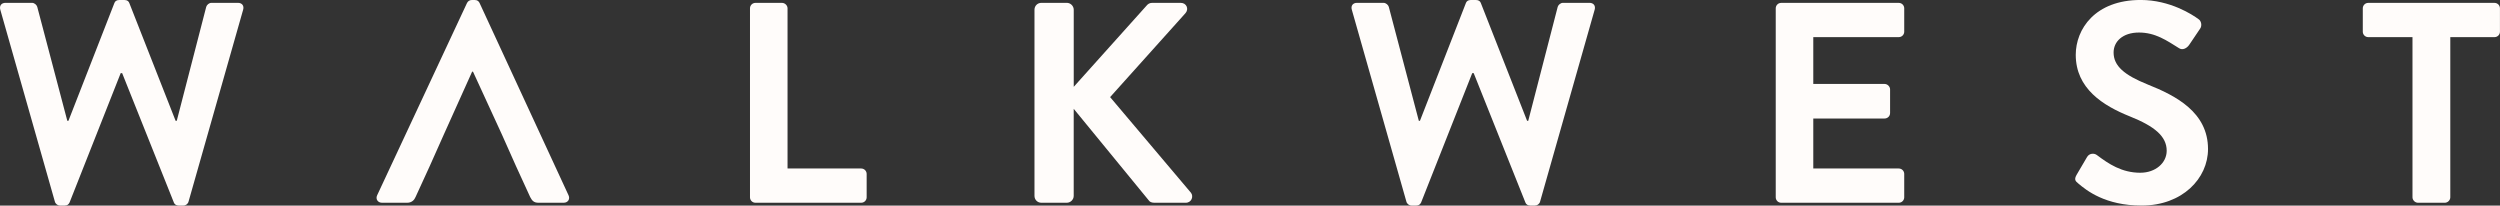 <svg xmlns="http://www.w3.org/2000/svg" width="304" height="25" viewBox="0 0 304 25" fill="none" id="svg-470333909_4737">
<rect x="0" y="0" width="304" height="25" fill="#333333" stroke="none"/>
<g clip-path="url(#svg-470333909_4737_clip0_1371_1524)">
<path d="M216.596 24.654H230.888C231.274 24.654 231.554 24.341 231.554 23.995V21.148C231.554 20.802 231.274 20.489 230.888 20.489H220.495V14.41H229.168C229.517 14.41 229.834 14.132 229.834 13.75V10.868C229.834 10.522 229.517 10.208 229.168 10.208H220.495V4.515H230.888C231.274 4.515 231.554 4.202 231.554 3.856V1.009C231.554 0.663 231.274 0.35 230.888 0.35H216.596C216.21 0.35 215.93 0.663 215.93 1.009V23.995C215.93 24.341 216.21 24.654 216.596 24.654Z" fill="#FFFCFA"></path>
<path d="M126.631 24.654H129.721C130.176 24.654 130.563 24.272 130.563 23.822V13.231L139.727 24.412C139.796 24.517 140.008 24.654 140.361 24.654H144.187C144.89 24.654 145.171 23.89 144.821 23.439L134.99 11.808L144.154 1.6C144.61 1.077 144.26 0.349 143.593 0.349H140.08C139.763 0.349 139.552 0.522 139.414 0.695L130.566 10.558V1.182C130.566 0.731 130.18 0.346 129.725 0.346H126.635C126.143 0.346 125.793 0.728 125.793 1.182V23.822C125.793 24.272 126.143 24.654 126.635 24.654H126.631Z" fill="#FFFCFA"></path>
<path d="M171.016 24.514C171.085 24.791 171.37 25 171.65 25H172.211C172.561 25 172.703 24.827 172.809 24.618L179.025 8.889H179.2L185.486 24.618C185.555 24.827 185.766 25 186.083 25H186.644C186.925 25 187.206 24.795 187.275 24.514L193.91 1.182C194.052 0.695 193.772 0.346 193.28 0.346H190.051C189.771 0.346 189.49 0.587 189.417 0.832L185.835 14.687H185.693L180.075 0.382C180.005 0.173 179.83 0 179.477 0H178.847C178.497 0 178.318 0.173 178.249 0.382L172.667 14.687H172.528L168.877 0.832C168.808 0.591 168.524 0.346 168.243 0.346H165.011C164.519 0.346 164.239 0.692 164.381 1.182L171.016 24.514Z" fill="#FFFCFA"></path>
<path d="M260.278 21.007C257.997 21.007 256.415 19.93 254.976 18.852C254.663 18.611 254.065 18.611 253.784 19.097L252.52 21.249C252.203 21.803 252.345 22.012 252.695 22.29C253.712 23.158 255.996 24.996 260.42 24.996C265.372 24.996 268.495 21.699 268.495 18.121C268.495 13.642 264.563 11.628 261.156 10.273C258.314 9.127 257.013 8.017 257.013 6.385C257.013 5.066 258.102 3.956 260.103 3.956C262.103 3.956 263.473 4.929 264.982 5.866C265.405 6.143 265.929 5.866 266.21 5.448L267.544 3.47C267.788 3.124 267.682 2.533 267.332 2.324C266.629 1.801 263.892 -0.004 260.311 -0.004C254.728 -0.004 252.411 3.571 252.411 6.662C252.411 10.759 255.708 12.842 259.01 14.161C261.958 15.343 263.47 16.557 263.47 18.33C263.47 19.822 262.1 21.004 260.274 21.004L260.278 21.007Z" fill="#FFFCFA"></path>
<path d="M287.987 4.515H293.358V23.995C293.358 24.341 293.675 24.654 294.025 24.654H297.29C297.643 24.654 297.956 24.341 297.956 23.995V4.515H303.327C303.714 4.515 303.994 4.202 303.994 3.856V1.009C303.994 0.663 303.714 0.35 303.327 0.35H287.983C287.597 0.35 287.316 0.663 287.316 1.009V3.856C287.316 4.202 287.597 4.515 287.983 4.515H287.987Z" fill="#FFFCFA"></path>
<path d="M91.866 24.654H104.718C105.104 24.654 105.385 24.341 105.385 23.995V21.148C105.385 20.802 105.104 20.489 104.718 20.489H95.765V1.009C95.765 0.663 95.448 0.35 95.098 0.35H91.866C91.48 0.35 91.199 0.663 91.199 1.009V23.995C91.199 24.341 91.48 24.654 91.866 24.654Z" fill="#FFFCFA"></path>
<path d="M46.457 24.654H49.511C50.072 24.654 50.389 24.308 50.531 23.959L52.251 20.208L53.971 16.352L57.411 8.713H57.516L61.029 16.352L62.749 20.208L64.469 23.959C64.713 24.445 64.961 24.654 65.485 24.654H68.539C69.067 24.654 69.348 24.204 69.136 23.75L58.325 0.382C58.22 0.173 58.081 0 57.728 0H57.378C57.061 0 56.886 0.173 56.78 0.382L45.86 23.75C45.648 24.2 45.929 24.654 46.457 24.654Z" fill="#FFFCFA"></path>
<path d="M6.672 24.514C6.741 24.791 7.022 25 7.302 25H7.864C8.213 25 8.355 24.827 8.461 24.618L14.678 8.889H14.852L21.138 24.618C21.207 24.827 21.419 25 21.736 25H22.297C22.577 25 22.858 24.795 22.927 24.514L29.566 1.182C29.708 0.695 29.424 0.346 28.936 0.346H25.707C25.427 0.346 25.146 0.587 25.077 0.832L21.495 14.687H21.353L15.73 0.382C15.661 0.173 15.486 0 15.133 0H14.503C14.153 0 13.974 0.173 13.905 0.382L8.323 14.687H8.184L4.529 0.832C4.46 0.591 4.18 0.346 3.899 0.346H0.667C0.179 0.346 -0.105 0.695 0.037 1.182L6.672 24.514Z" fill="#FFFCFA"></path>
</g>
<defs>
<clipPath id="svg-470333909_4737_clip0_1371_1524">
<rect width="304" height="25" fill="white"></rect>
</clipPath>
</defs>
</svg>